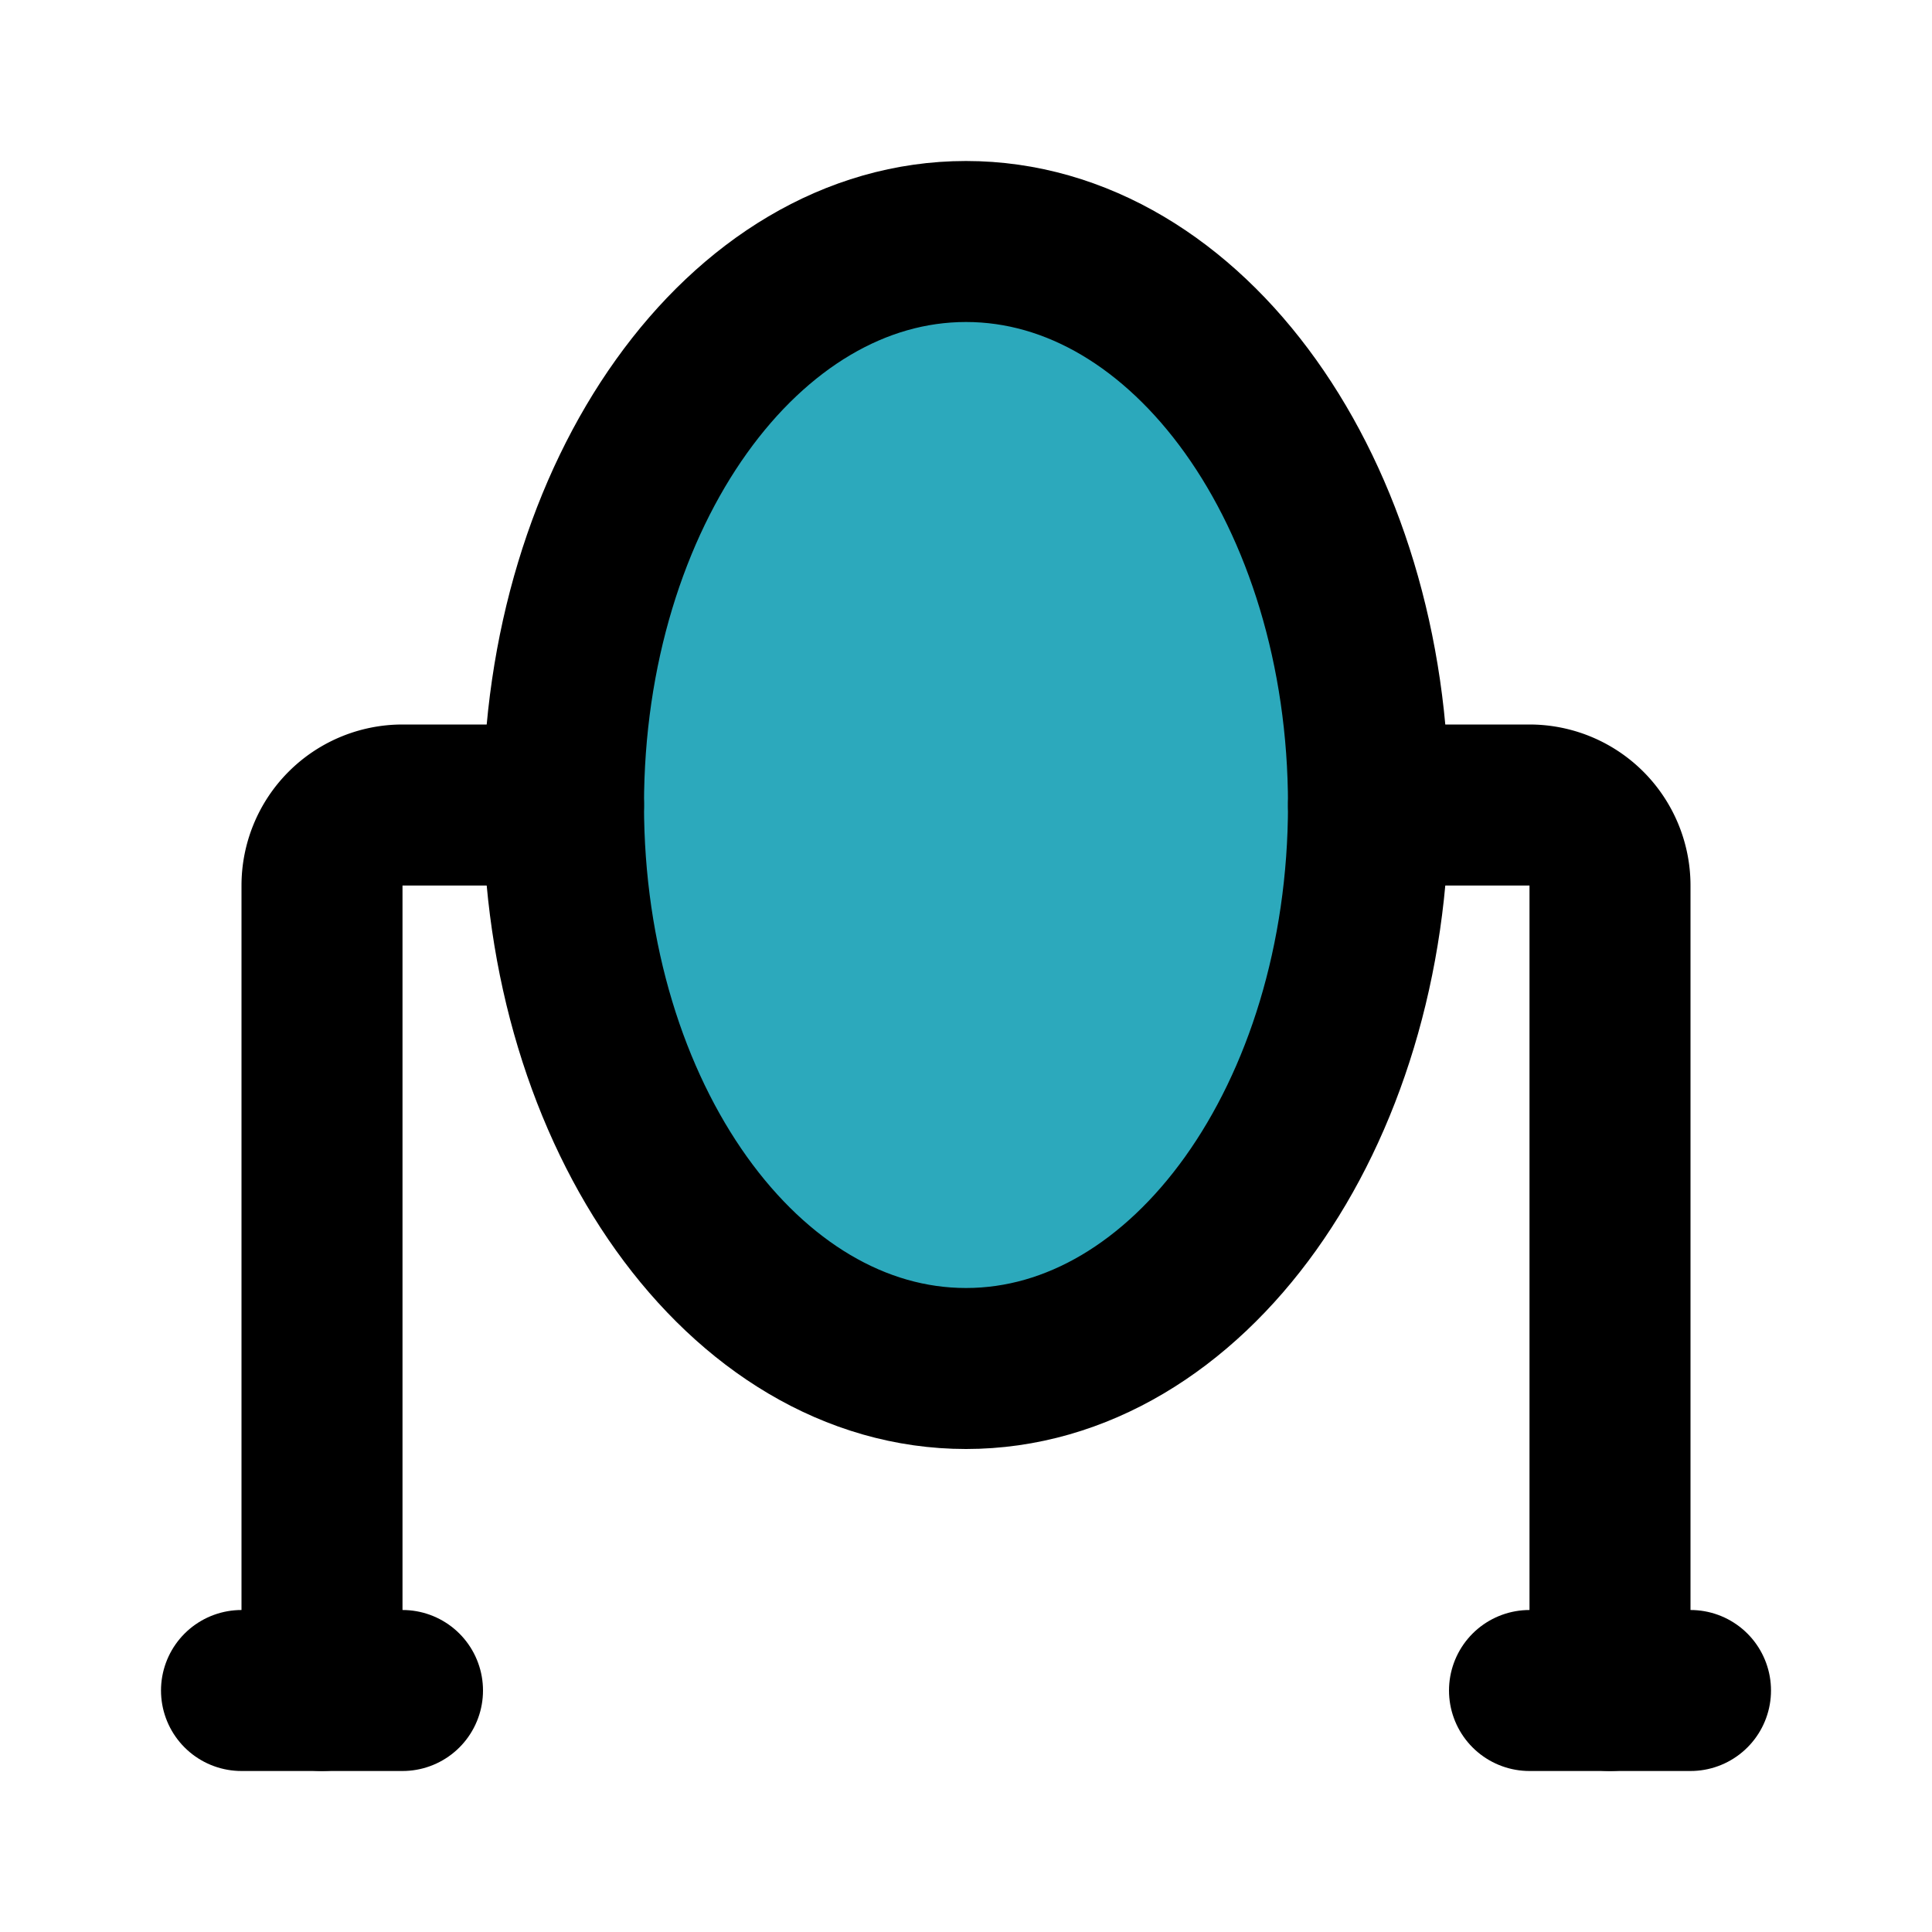 <?xml version="1.0" encoding="utf-8"?><!-- Скачано с сайта svg4.ru / Downloaded from svg4.ru -->
<svg fill="#000000" width="800px" height="800px" viewBox="0 0 24 24" id="mirror" data-name="Flat Line" xmlns="http://www.w3.org/2000/svg" class="icon flat-line"><ellipse id="secondary" cx="12" cy="10" rx="5" ry="7" style="fill: rgb(44, 169, 188); stroke-width: 2;"></ellipse><path id="primary" d="M20,21V11a1,1,0,0,0-1-1H17" style="fill: none; stroke: rgb(0, 0, 0); stroke-linecap: round; stroke-linejoin: round; stroke-width: 2;"></path><path id="primary-2" data-name="primary" d="M7,10H5a1,1,0,0,0-1,1V21" style="fill: none; stroke: rgb(0, 0, 0); stroke-linecap: round; stroke-linejoin: round; stroke-width: 2;"></path><path id="primary-3" data-name="primary" d="M19,21h2M3,21H5M12,3C9.24,3,7,6.13,7,10s2.24,7,5,7,5-3.13,5-7S14.76,3,12,3Z" style="fill: none; stroke: rgb(0, 0, 0); stroke-linecap: round; stroke-linejoin: round; stroke-width: 2;"></path></svg>